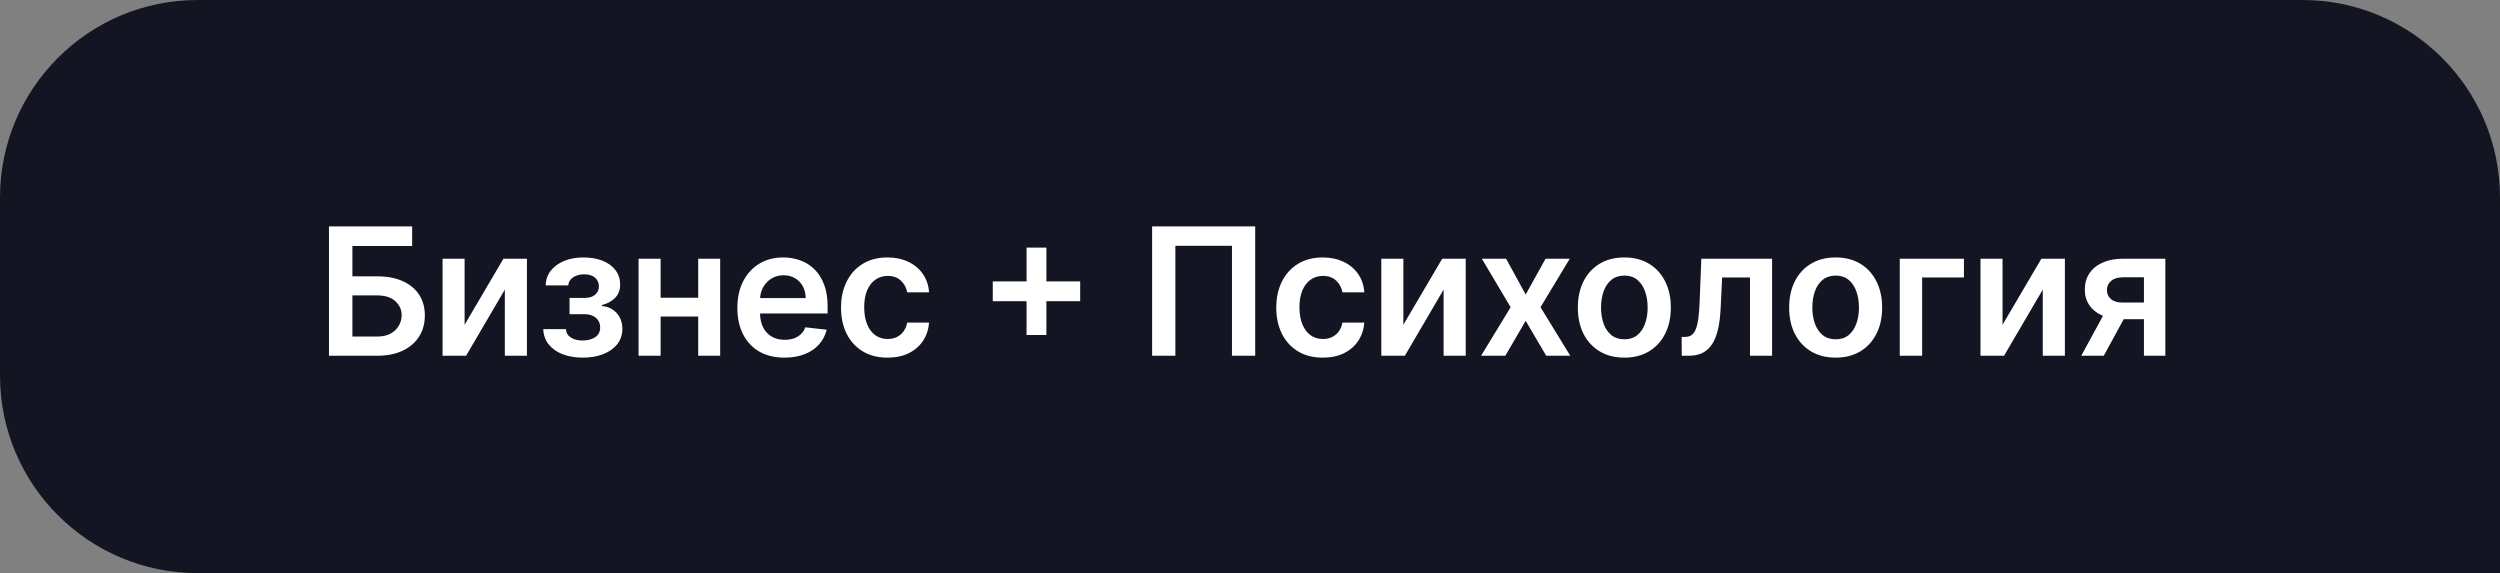 <?xml version="1.0" encoding="UTF-8"?> <svg xmlns="http://www.w3.org/2000/svg" width="253" height="58" viewBox="0 0 253 58" fill="none"><rect x="0" y="0" width="253" height="58" fill="#808080" stroke="none"/> <path d="M0 20C0 8.954 8.954 0 20 0H233C244.046 0 253 8.954 253 20V58H20C8.954 58 0 49.046 0 38V20Z" fill="#131622"></path> <path d="M33.291 36V22.909H41.709V24.897H35.663V27.965H38.188C39.189 27.965 40.048 28.129 40.764 28.457C41.484 28.781 42.035 29.239 42.419 29.832C42.803 30.424 42.994 31.121 42.994 31.922C42.994 32.727 42.803 33.437 42.419 34.05C42.035 34.66 41.484 35.137 40.764 35.482C40.048 35.827 39.189 36 38.188 36H33.291ZM35.663 34.057H38.188C38.716 34.057 39.163 33.957 39.53 33.756C39.896 33.556 40.173 33.292 40.361 32.964C40.553 32.636 40.648 32.28 40.648 31.896C40.648 31.342 40.435 30.871 40.009 30.484C39.587 30.092 38.98 29.896 38.188 29.896H35.663V34.057ZM47.017 32.868L50.948 26.182H53.326V36H51.089V29.308L47.17 36H44.786V26.182H47.017V32.868ZM54.979 33.309H57.274C57.295 33.675 57.459 33.959 57.766 34.159C58.073 34.359 58.471 34.459 58.961 34.459C59.46 34.459 59.88 34.351 60.22 34.133C60.566 33.912 60.738 33.577 60.738 33.13C60.738 32.866 60.672 32.633 60.54 32.433C60.408 32.229 60.223 32.071 59.984 31.96C59.745 31.849 59.464 31.794 59.14 31.794H57.638V30.151H59.14C59.622 30.151 59.986 30.041 60.233 29.819C60.485 29.597 60.61 29.318 60.61 28.982C60.61 28.619 60.478 28.325 60.214 28.099C59.954 27.874 59.594 27.761 59.134 27.761C58.674 27.761 58.29 27.865 57.983 28.074C57.681 28.283 57.523 28.551 57.51 28.879H55.228C55.237 28.308 55.407 27.812 55.74 27.39C56.076 26.968 56.528 26.64 57.095 26.405C57.666 26.171 58.309 26.054 59.025 26.054C59.792 26.054 60.455 26.169 61.013 26.399C61.571 26.629 62.002 26.951 62.304 27.364C62.607 27.773 62.758 28.255 62.758 28.809C62.758 29.342 62.592 29.783 62.26 30.132C61.927 30.477 61.48 30.724 60.917 30.874V30.976C61.305 30.997 61.654 31.108 61.965 31.308C62.276 31.504 62.524 31.771 62.707 32.107C62.89 32.444 62.982 32.834 62.982 33.277C62.982 33.878 62.809 34.398 62.464 34.837C62.119 35.271 61.644 35.606 61.039 35.84C60.438 36.075 59.75 36.192 58.974 36.192C58.22 36.192 57.544 36.079 56.948 35.853C56.355 35.623 55.885 35.293 55.535 34.862C55.186 34.432 55 33.914 54.979 33.309ZM71.367 30.132V32.031H66.138V30.132H71.367ZM66.854 26.182V36H64.624V26.182H66.854ZM72.882 26.182V36H70.658V26.182H72.882ZM79.39 36.192C78.405 36.192 77.555 35.987 76.839 35.578C76.128 35.165 75.58 34.581 75.197 33.827C74.813 33.068 74.621 32.175 74.621 31.148C74.621 30.139 74.813 29.252 75.197 28.489C75.584 27.722 76.126 27.126 76.82 26.7C77.515 26.269 78.331 26.054 79.268 26.054C79.873 26.054 80.444 26.152 80.981 26.348C81.522 26.54 82 26.838 82.413 27.243C82.831 27.648 83.159 28.163 83.397 28.79C83.636 29.412 83.755 30.153 83.755 31.014V31.724H75.708V30.164H81.537C81.533 29.721 81.437 29.327 81.25 28.982C81.062 28.632 80.8 28.357 80.464 28.157C80.131 27.957 79.743 27.857 79.3 27.857C78.827 27.857 78.412 27.972 78.054 28.202C77.696 28.428 77.417 28.726 77.216 29.097C77.02 29.463 76.92 29.866 76.916 30.305V31.666C76.916 32.237 77.02 32.727 77.229 33.136C77.438 33.541 77.73 33.852 78.105 34.07C78.48 34.283 78.919 34.389 79.422 34.389C79.758 34.389 80.063 34.342 80.336 34.249C80.609 34.151 80.845 34.008 81.045 33.82C81.246 33.633 81.397 33.401 81.499 33.124L83.66 33.367C83.523 33.938 83.263 34.436 82.88 34.862C82.501 35.284 82.015 35.612 81.422 35.847C80.83 36.077 80.153 36.192 79.39 36.192ZM89.816 36.192C88.836 36.192 87.994 35.977 87.291 35.546C86.592 35.116 86.053 34.521 85.674 33.763C85.299 33 85.111 32.122 85.111 31.129C85.111 30.132 85.303 29.252 85.686 28.489C86.07 27.722 86.611 27.126 87.31 26.7C88.013 26.269 88.844 26.054 89.803 26.054C90.6 26.054 91.305 26.201 91.919 26.495C92.537 26.785 93.029 27.196 93.395 27.729C93.762 28.257 93.971 28.875 94.022 29.582H91.81C91.721 29.109 91.507 28.715 91.171 28.4C90.838 28.08 90.393 27.921 89.835 27.921C89.362 27.921 88.946 28.048 88.588 28.304C88.231 28.555 87.951 28.918 87.751 29.391C87.555 29.864 87.457 30.43 87.457 31.091C87.457 31.76 87.555 32.335 87.751 32.817C87.947 33.294 88.222 33.663 88.576 33.923C88.934 34.178 89.353 34.306 89.835 34.306C90.176 34.306 90.481 34.242 90.749 34.114C91.022 33.982 91.25 33.793 91.433 33.545C91.616 33.298 91.742 32.998 91.81 32.644H94.022C93.966 33.339 93.762 33.955 93.408 34.492C93.054 35.024 92.573 35.442 91.963 35.744C91.354 36.043 90.638 36.192 89.816 36.192ZM103.887 33.903V25.057H105.894V33.903H103.887ZM100.468 30.484V28.477H109.314V30.484H100.468ZM127.026 22.909V36H124.674V24.878H118.947V36H116.594V22.909H127.026ZM133.863 36.192C132.883 36.192 132.041 35.977 131.338 35.546C130.639 35.116 130.1 34.521 129.721 33.763C129.346 33 129.158 32.122 129.158 31.129C129.158 30.132 129.35 29.252 129.734 28.489C130.117 27.722 130.658 27.126 131.357 26.7C132.06 26.269 132.891 26.054 133.85 26.054C134.647 26.054 135.352 26.201 135.966 26.495C136.584 26.785 137.076 27.196 137.443 27.729C137.809 28.257 138.018 28.875 138.069 29.582H135.857C135.768 29.109 135.555 28.715 135.218 28.4C134.886 28.08 134.44 27.921 133.882 27.921C133.409 27.921 132.994 28.048 132.636 28.304C132.278 28.555 131.999 28.918 131.798 29.391C131.602 29.864 131.504 30.43 131.504 31.091C131.504 31.76 131.602 32.335 131.798 32.817C131.994 33.294 132.269 33.663 132.623 33.923C132.981 34.178 133.401 34.306 133.882 34.306C134.223 34.306 134.528 34.242 134.796 34.114C135.069 33.982 135.297 33.793 135.48 33.545C135.663 33.298 135.789 32.998 135.857 32.644H138.069C138.014 33.339 137.809 33.955 137.455 34.492C137.102 35.024 136.62 35.442 136.011 35.744C135.401 36.043 134.685 36.192 133.863 36.192ZM142.02 32.868L145.951 26.182H148.329V36H146.092V29.308L142.173 36H139.789V26.182H142.02V32.868ZM152.417 26.182L154.399 29.806L156.412 26.182H158.86L155.901 31.091L158.911 36H156.476L154.399 32.465L152.34 36H149.886L152.877 31.091L149.963 26.182H152.417ZM164.384 36.192C163.425 36.192 162.594 35.981 161.891 35.559C161.188 35.137 160.642 34.547 160.254 33.788C159.871 33.03 159.679 32.144 159.679 31.129C159.679 30.115 159.871 29.227 160.254 28.464C160.642 27.701 161.188 27.109 161.891 26.687C162.594 26.265 163.425 26.054 164.384 26.054C165.342 26.054 166.173 26.265 166.876 26.687C167.58 27.109 168.123 27.701 168.506 28.464C168.894 29.227 169.088 30.115 169.088 31.129C169.088 32.144 168.894 33.03 168.506 33.788C168.123 34.547 167.58 35.137 166.876 35.559C166.173 35.981 165.342 36.192 164.384 36.192ZM164.396 34.338C164.916 34.338 165.351 34.195 165.7 33.91C166.05 33.62 166.31 33.232 166.48 32.746C166.655 32.261 166.742 31.72 166.742 31.123C166.742 30.522 166.655 29.979 166.48 29.493C166.31 29.003 166.05 28.613 165.7 28.323C165.351 28.033 164.916 27.889 164.396 27.889C163.864 27.889 163.42 28.033 163.067 28.323C162.717 28.613 162.455 29.003 162.281 29.493C162.11 29.979 162.025 30.522 162.025 31.123C162.025 31.72 162.11 32.261 162.281 32.746C162.455 33.232 162.717 33.62 163.067 33.91C163.42 34.195 163.864 34.338 164.396 34.338ZM170.194 36L170.182 34.095H170.52C170.776 34.095 170.991 34.038 171.166 33.923C171.341 33.807 171.486 33.616 171.601 33.347C171.716 33.075 171.805 32.708 171.869 32.248C171.933 31.788 171.978 31.215 172.003 30.528L172.176 26.182H179.335V36H177.098V28.08H174.279L174.126 31.244C174.087 32.062 173.996 32.772 173.851 33.373C173.71 33.969 173.51 34.462 173.25 34.849C172.994 35.237 172.672 35.527 172.285 35.719C171.897 35.906 171.439 36 170.91 36H170.194ZM185.768 36.192C184.809 36.192 183.978 35.981 183.275 35.559C182.572 35.137 182.026 34.547 181.638 33.788C181.255 33.03 181.063 32.144 181.063 31.129C181.063 30.115 181.255 29.227 181.638 28.464C182.026 27.701 182.572 27.109 183.275 26.687C183.978 26.265 184.809 26.054 185.768 26.054C186.726 26.054 187.557 26.265 188.261 26.687C188.964 27.109 189.507 27.701 189.891 28.464C190.278 29.227 190.472 30.115 190.472 31.129C190.472 32.144 190.278 33.03 189.891 33.788C189.507 34.547 188.964 35.137 188.261 35.559C187.557 35.981 186.726 36.192 185.768 36.192ZM185.78 34.338C186.3 34.338 186.735 34.195 187.084 33.91C187.434 33.62 187.694 33.232 187.864 32.746C188.039 32.261 188.126 31.72 188.126 31.123C188.126 30.522 188.039 29.979 187.864 29.493C187.694 29.003 187.434 28.613 187.084 28.323C186.735 28.033 186.3 27.889 185.78 27.889C185.248 27.889 184.805 28.033 184.451 28.323C184.101 28.613 183.839 29.003 183.665 29.493C183.494 29.979 183.409 30.522 183.409 31.123C183.409 31.72 183.494 32.261 183.665 32.746C183.839 33.232 184.101 33.62 184.451 33.91C184.805 34.195 185.248 34.338 185.78 34.338ZM198.75 26.182V28.08H194.519V36H192.256V26.182H198.75ZM202.657 32.868L206.588 26.182H208.966V36H206.728V29.308L202.81 36H200.426V26.182H202.657V32.868ZM216.966 36V28.061H214.869C214.337 28.061 213.927 28.185 213.642 28.432C213.356 28.679 213.216 28.986 213.22 29.352C213.216 29.719 213.35 30.021 213.623 30.26C213.895 30.499 214.285 30.618 214.792 30.618H217.694V32.305H214.792C214.008 32.305 213.331 32.182 212.76 31.935C212.189 31.688 211.75 31.338 211.443 30.886C211.136 30.435 210.983 29.906 210.983 29.301C210.983 28.671 211.138 28.123 211.449 27.658C211.765 27.19 212.212 26.827 212.792 26.572C213.376 26.312 214.068 26.182 214.869 26.182H219.133V36H216.966ZM210.625 36L213.367 30.963H215.649L212.9 36H210.625Z" fill="white"></path> </svg> 